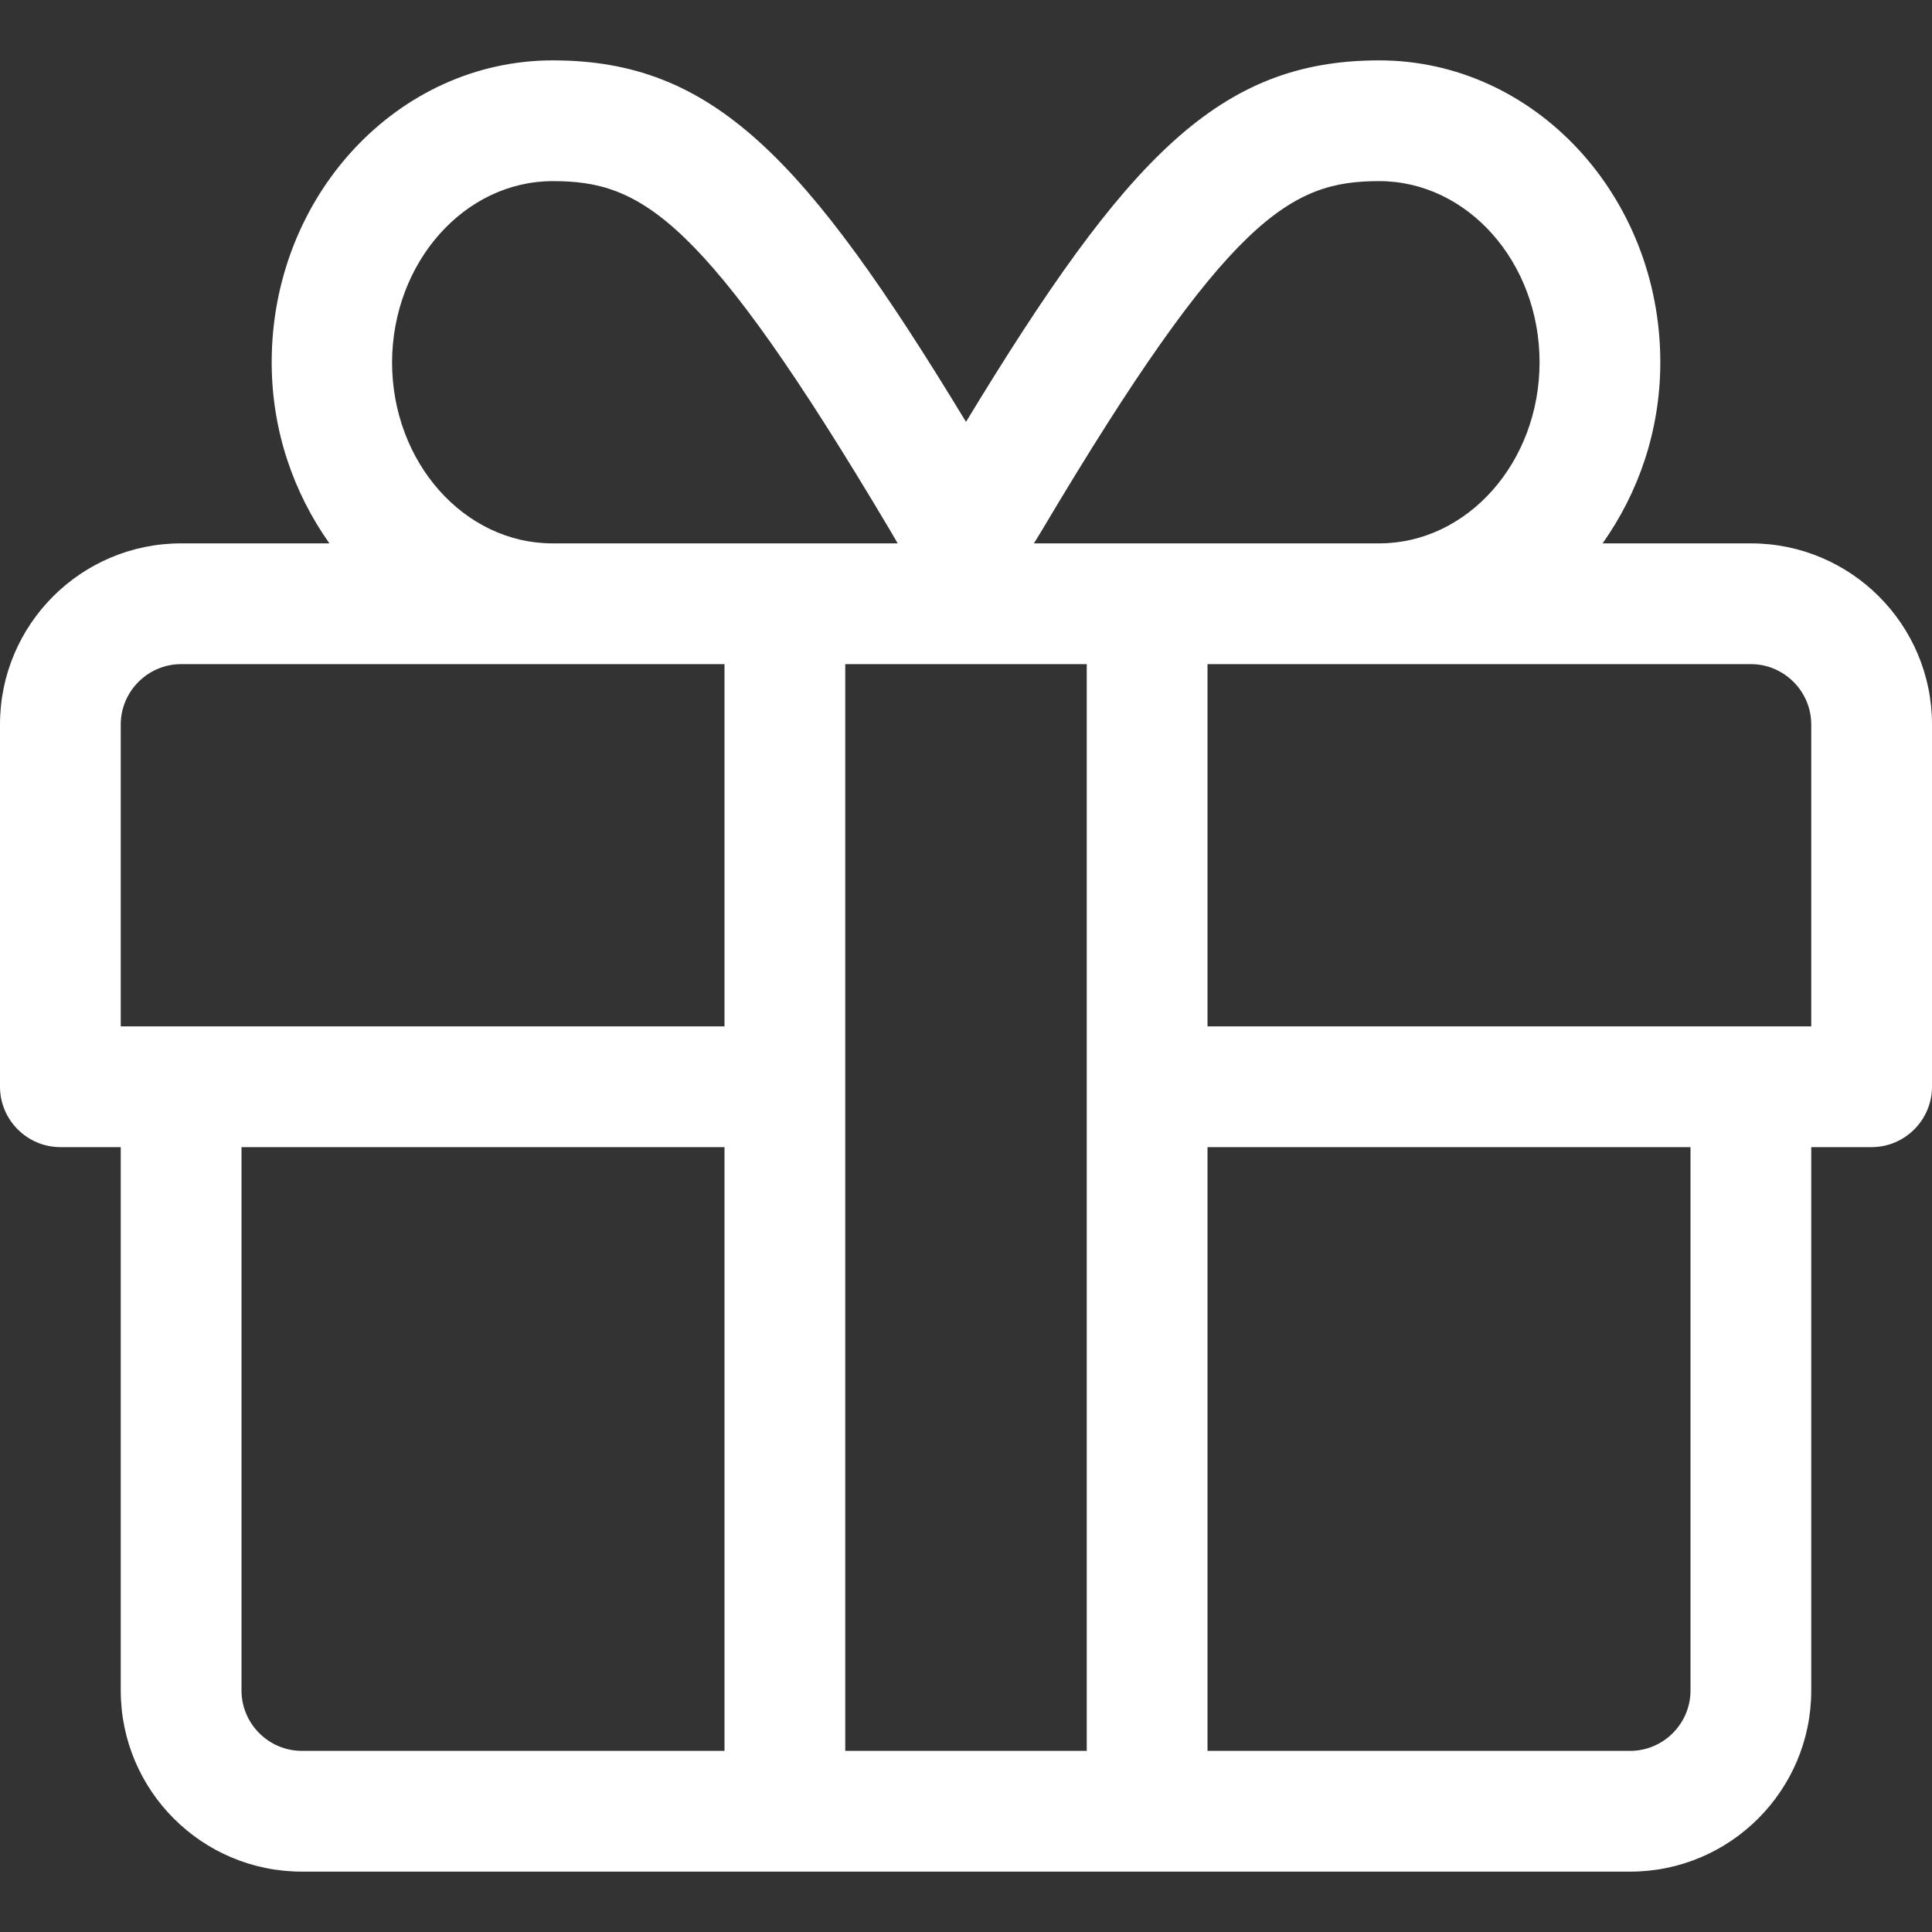 <?xml version="1.0" encoding="utf-8"?>
<!-- Generator: Adobe Illustrator 24.0.2, SVG Export Plug-In . SVG Version: 6.00 Build 0)  -->
<svg version="1.1" id="Calque_1" xmlns="http://www.w3.org/2000/svg" xmlns:xlink="http://www.w3.org/1999/xlink" x="0px" y="0px"
	 viewBox="0 0 512 512" style="enable-background:new 0 0 512 512;" xml:space="preserve">
<rect x="0" y="0" width="512" height="512" fill="#333333" stroke="none"/>
<style type="text/css">
	.st0{fill:#FFFFFF;}
</style>
<path class="st0" d="M464,144h-39.3c9.5-13.4,15.3-29.9,15.3-48c0-44.1-33.4-80-74.5-80c-42.3,0-66.8,25.4-109.5,95.8
	C213.3,41.4,188.8,16,146.5,16C105.4,16,72,51.9,72,96c0,18.1,5.8,34.6,15.3,48H48c-26.5,0-48,21.5-48,48v96c0,8.8,7.2,16,16,16h16
	v144c0,26.5,21.5,48,48,48h352c26.5,0,48-21.5,48-48V304h16c8.8,0,16-7.2,16-16v-96C512,165.5,490.5,144,464,144z M276.2,140.4
	c49.5-83.3,66-92.4,89.3-92.4c23.4,0,42.5,21.5,42.5,48s-19.1,48-42.5,48H274L276.2,140.4z M146.5,48c23.4,0,39.8,9.1,89.3,92.4
	l2.1,3.6h-91.5c-23.4,0-42.5-21.5-42.5-48C104,69.5,123.1,48,146.5,48z M192,464H80c-8.8,0-16-7.2-16-16V304h128V464z M192,272H32
	v-80c0-8.8,7.2-16,16-16h144V272z M288,464h-64V176h64V464z M448,448c0,8.8-7.2,16-16,16H320V304h128V448z M480,272H320v-96h144
	c8.8,0,16,7.2,16,16V272z"/>
</svg>
